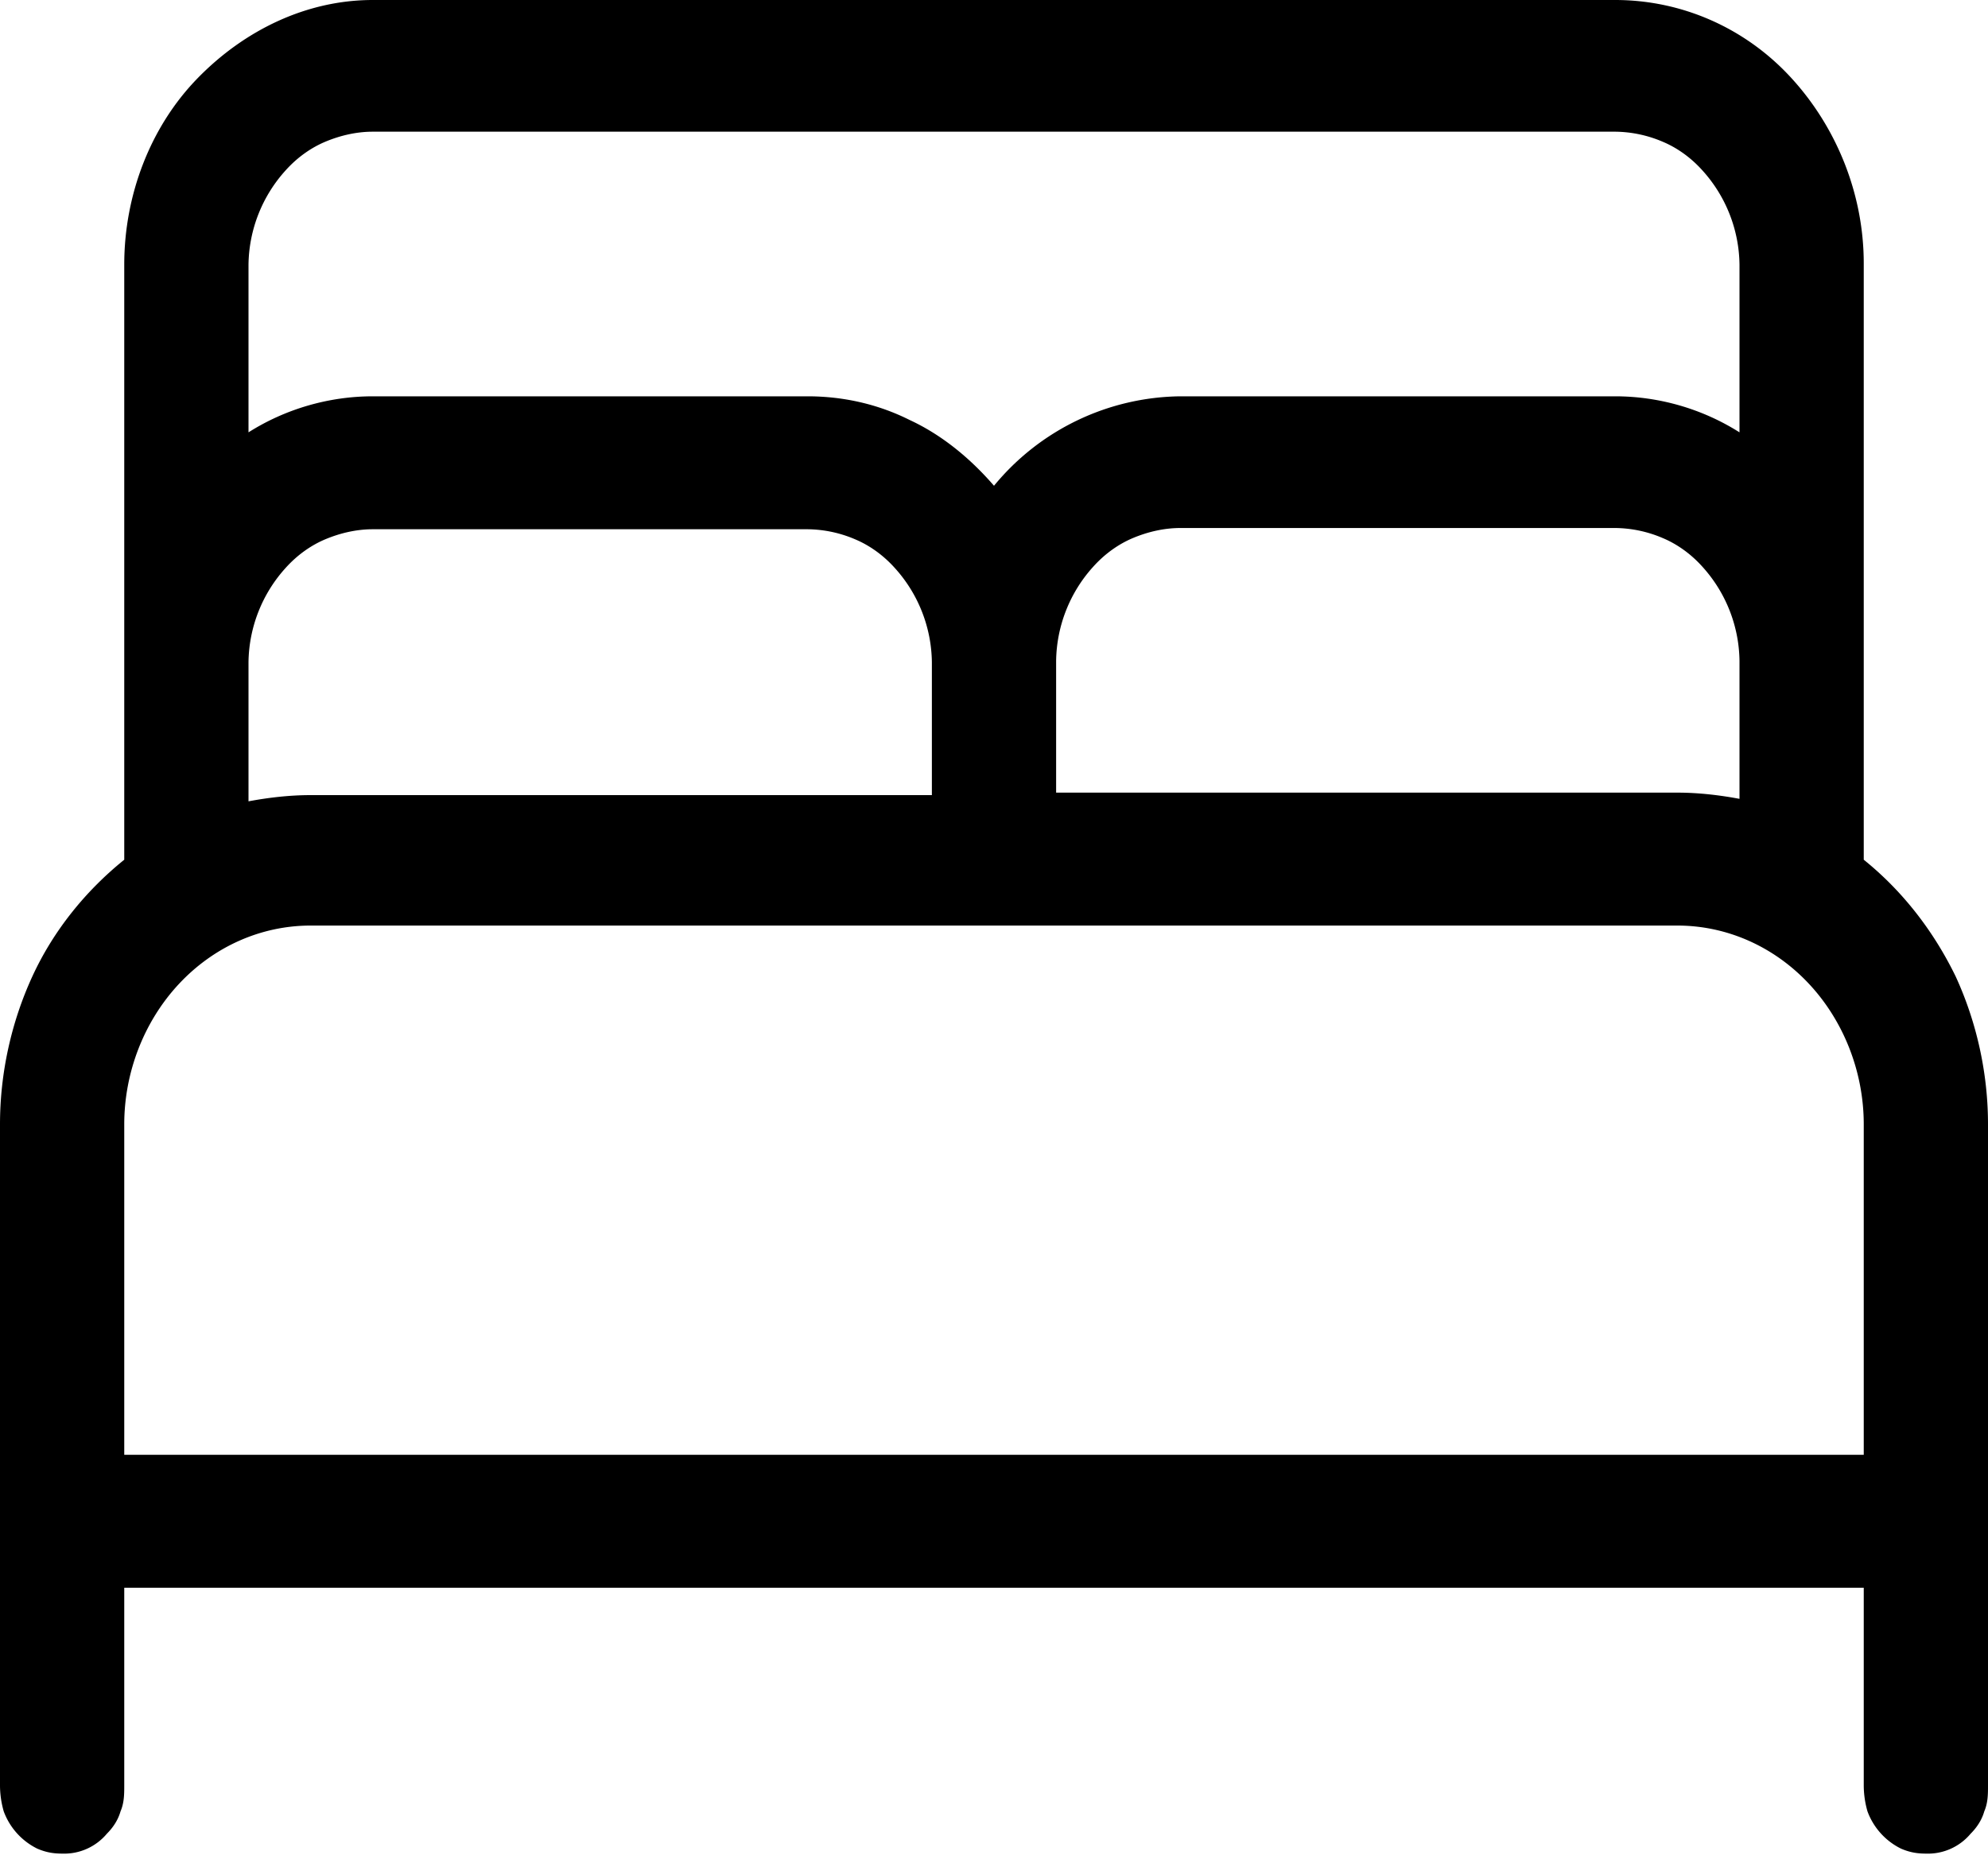 <svg xmlns="http://www.w3.org/2000/svg" viewBox="0 0 16 14.93"><path d="M2 2.13v1.35c.3-.19.65-.29 1-.29h3.5c.28 0 .56.06.82.19.26.12.49.31.68.53a1.968 1.968 0 0 1 1.5-.72H13c.35 0 .7.1 1 .29V2.13a1.15 1.15 0 0 0-.3-.76c-.09-.1-.2-.18-.32-.23a.995.995 0 0 0-.38-.08H3c-.13 0-.26.03-.38.08s-.23.13-.32.23a1.152 1.152 0 0 0-.3.76Zm13 3.19v1.6c.31.25.56.57.74.94.17.37.26.78.26 1.19v5.32c0 .07 0 .14-.03.21-.02.07-.06.13-.11.18a.448.448 0 0 1-.36.16c-.07 0-.13-.01-.2-.04a.544.544 0 0 1-.27-.3.761.761 0 0 1-.03-.21v-1.59H1v1.59c0 .07 0 .14-.03.21-.02.07-.06.13-.11.18a.448.448 0 0 1-.36.16c-.07 0-.13-.01-.2-.04a.544.544 0 0 1-.27-.3.761.761 0 0 1-.03-.21V9.05c0-.41.09-.82.26-1.19s.43-.69.74-.94V2.13c0-.56.21-1.11.59-1.5S2.47 0 3 0h10c.53 0 1.04.22 1.41.62.37.4.59.94.59 1.5v3.19Zm-1 1.12V5.32a1.15 1.15 0 0 0-.3-.76c-.09-.1-.2-.18-.32-.23a.995.995 0 0 0-.38-.08H9.5c-.13 0-.26.03-.38.08s-.23.13-.32.23a1.152 1.152 0 0 0-.3.76v1.06h5c.17 0 .34.02.5.05Zm-6.5-.05V5.33a1.15 1.15 0 0 0-.3-.76c-.09-.1-.2-.18-.32-.23a.995.995 0 0 0-.38-.08H3c-.13 0-.26.03-.38.08s-.23.13-.32.23a1.152 1.152 0 0 0-.3.76v1.12c.16-.03.33-.05.5-.05h5ZM15 9.05c0-.42-.16-.83-.44-1.13-.28-.3-.66-.47-1.06-.47h-11c-.4 0-.78.17-1.06.47-.28.3-.44.71-.44 1.13v2.66h14V9.05Z" fill="currentColor"></path></svg>